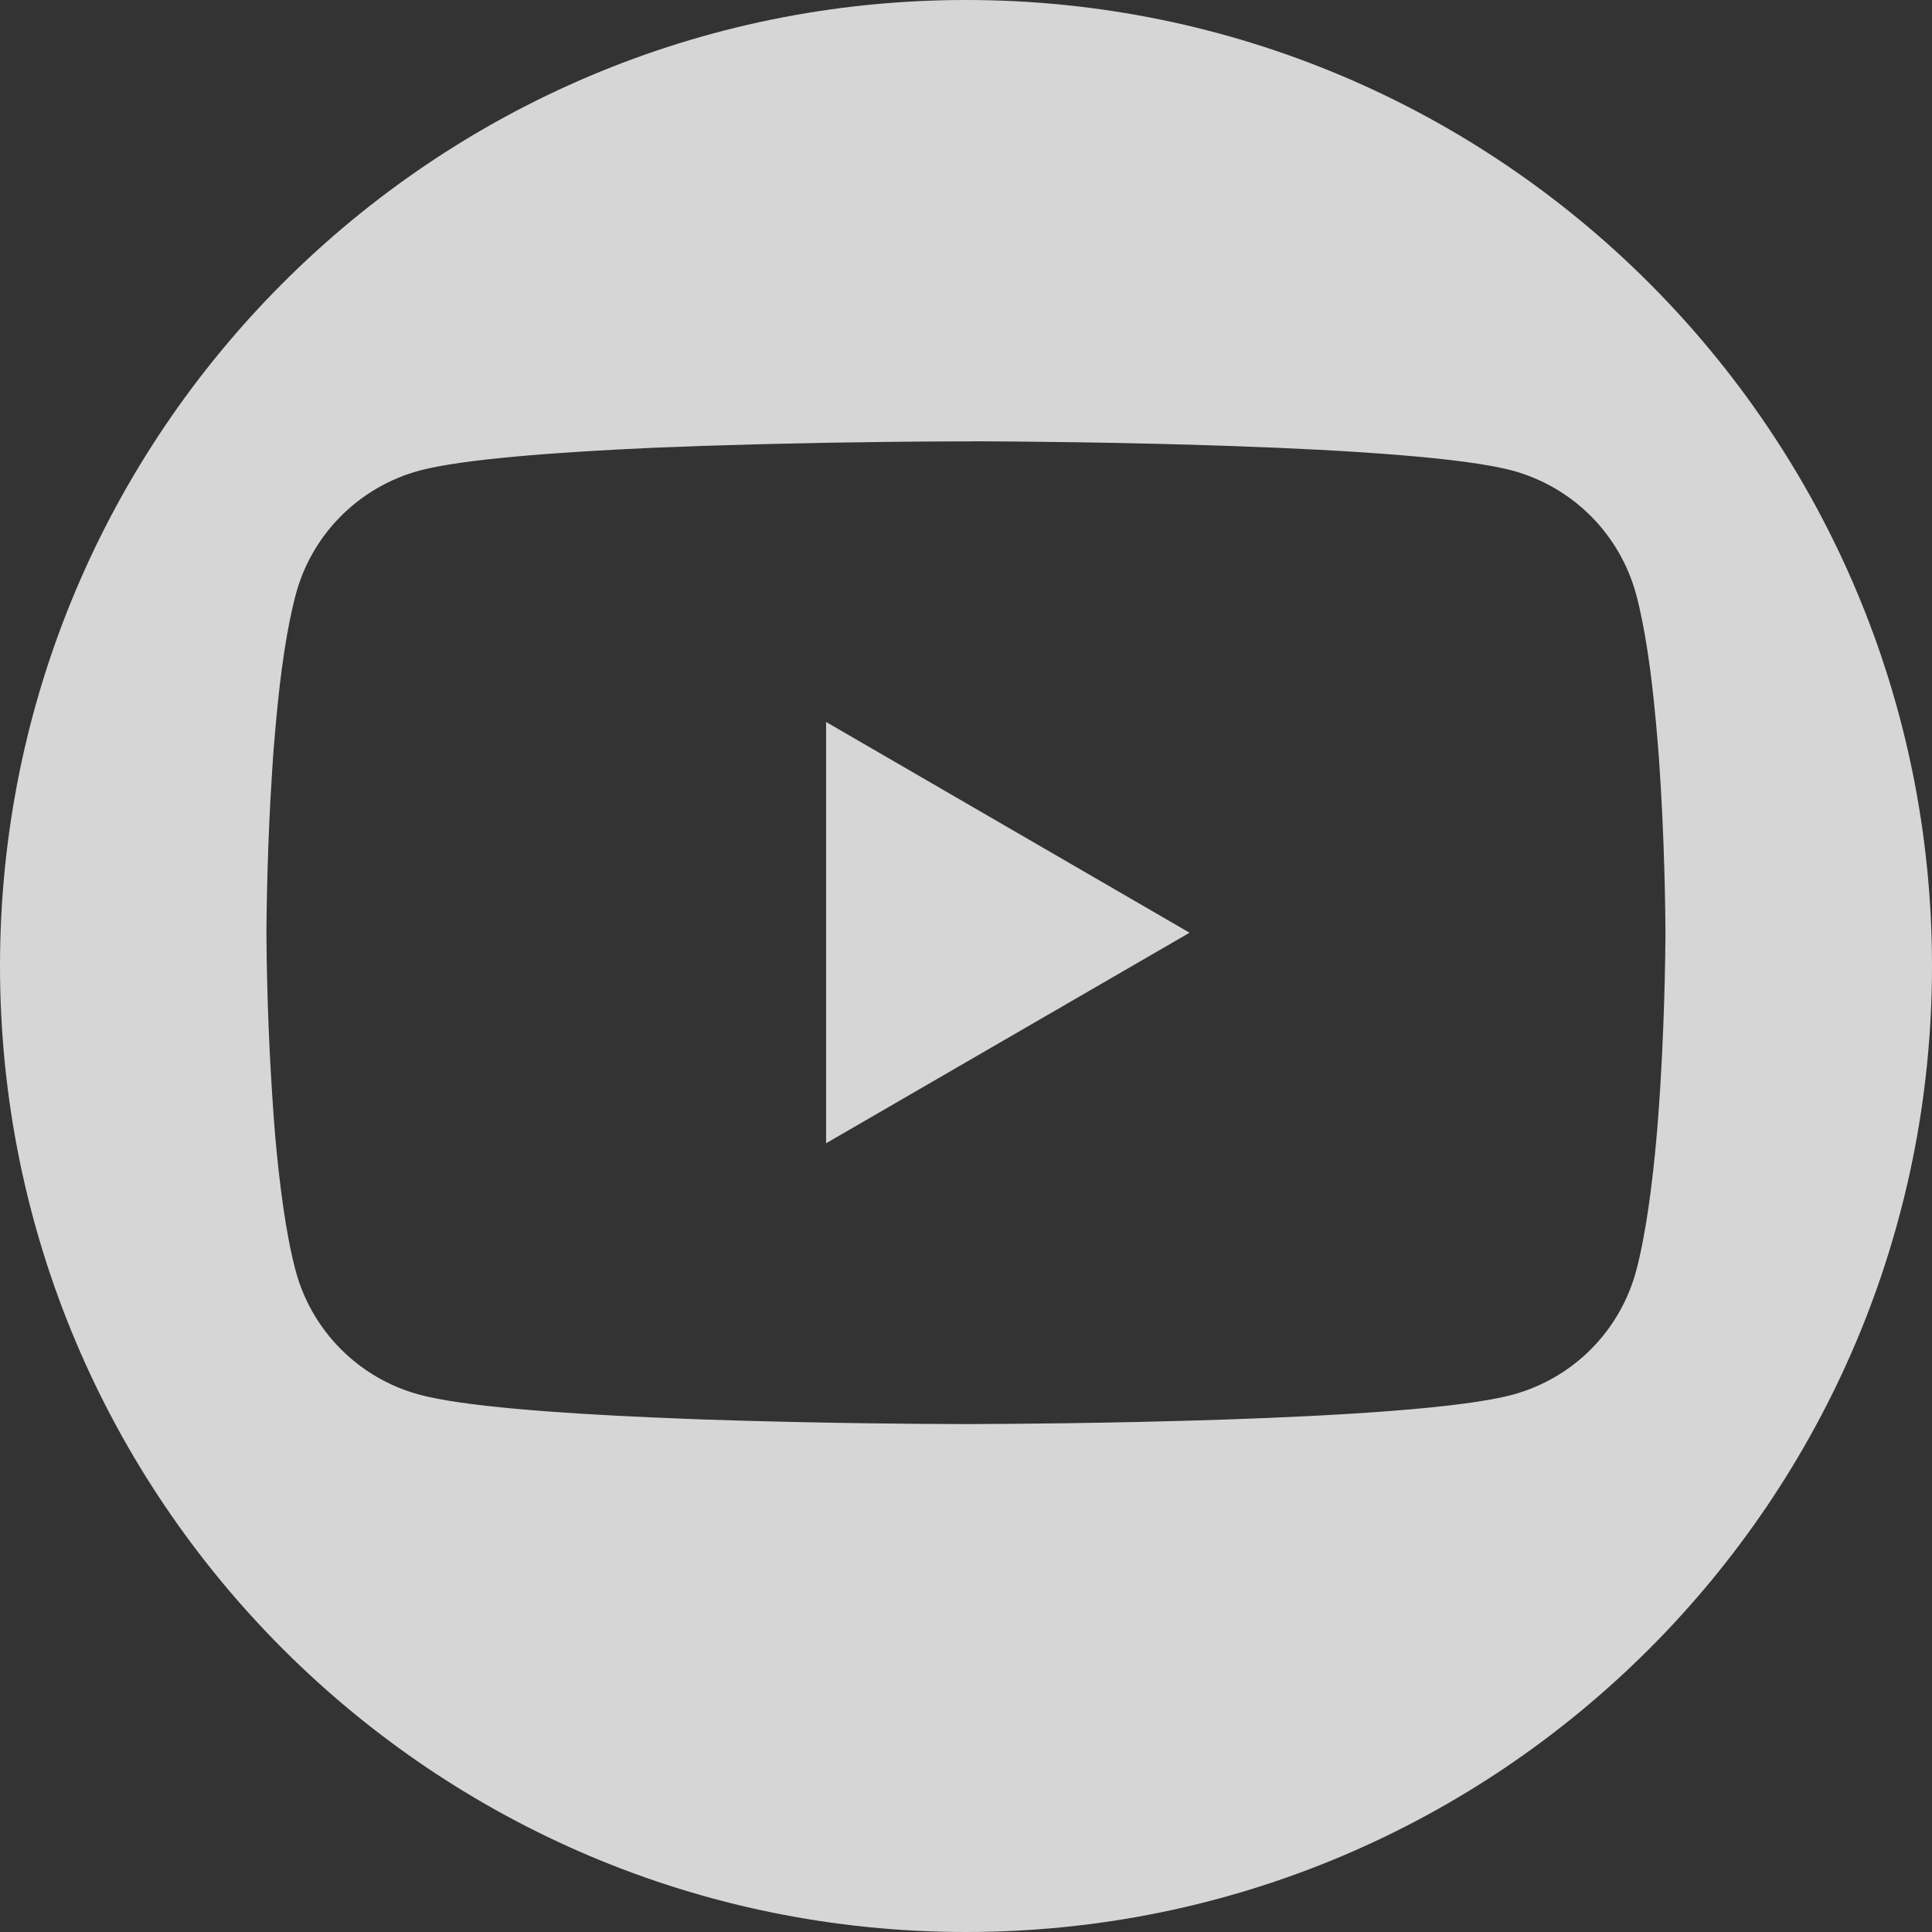 <svg width="36" height="36" viewBox="0 0 36 36" fill="none" xmlns="http://www.w3.org/2000/svg">
<rect x="0" y="0" width="36" height="36" fill="#333333" stroke="none"/>
<g id="youtube">
<path id="Subtract" fill-rule="evenodd" clip-rule="evenodd" d="M18 36C27.941 36 36 27.941 36 18C36 8.059 27.941 0 18 0C8.059 0 0 8.059 0 18C0 27.941 8.059 36 18 36ZM18.228 8.223H18.083V8.225H17.768C16.217 8.23 14.666 8.258 13.115 8.308L12.837 8.319L12.697 8.324L12.416 8.334L12.139 8.345C10.331 8.427 8.609 8.557 7.815 8.769C7.262 8.919 6.757 9.211 6.353 9.617C5.948 10.023 5.657 10.528 5.51 11.082C5.345 11.7 5.229 12.521 5.151 13.367L5.135 13.536L5.099 13.96L5.086 14.129L5.081 14.214L5.07 14.382C4.982 15.718 4.969 16.928 4.965 17.279V17.479C4.974 18.586 5.019 19.692 5.099 20.796L5.112 20.966L5.125 21.137C5.207 22.069 5.327 22.996 5.508 23.675C5.656 24.229 5.947 24.734 6.352 25.14C6.756 25.545 7.26 25.838 7.813 25.987C8.607 26.202 10.329 26.331 12.138 26.411L12.416 26.422L12.695 26.434L12.837 26.44L13.114 26.45C15.297 26.525 17.379 26.535 17.883 26.535H18.114C19.11 26.533 26.293 26.497 28.183 25.989C28.736 25.839 29.241 25.547 29.645 25.141C30.05 24.735 30.341 24.229 30.489 23.675C30.669 22.994 30.79 22.069 30.872 21.137L30.886 20.967L30.899 20.796C31.017 19.245 31.031 17.756 31.033 17.44V17.318C31.031 17.013 31.018 15.618 30.912 14.129L30.899 13.96L30.863 13.536L30.847 13.367C30.769 12.521 30.653 11.701 30.489 11.082C30.34 10.529 30.049 10.024 29.645 9.618C29.24 9.212 28.736 8.919 28.183 8.769C26.353 8.277 19.567 8.228 18.228 8.223ZM15.393 21.303V13.453L22.166 17.38L15.393 21.303Z" fill="white" fill-opacity="0.8"/>
</g>
</svg>

